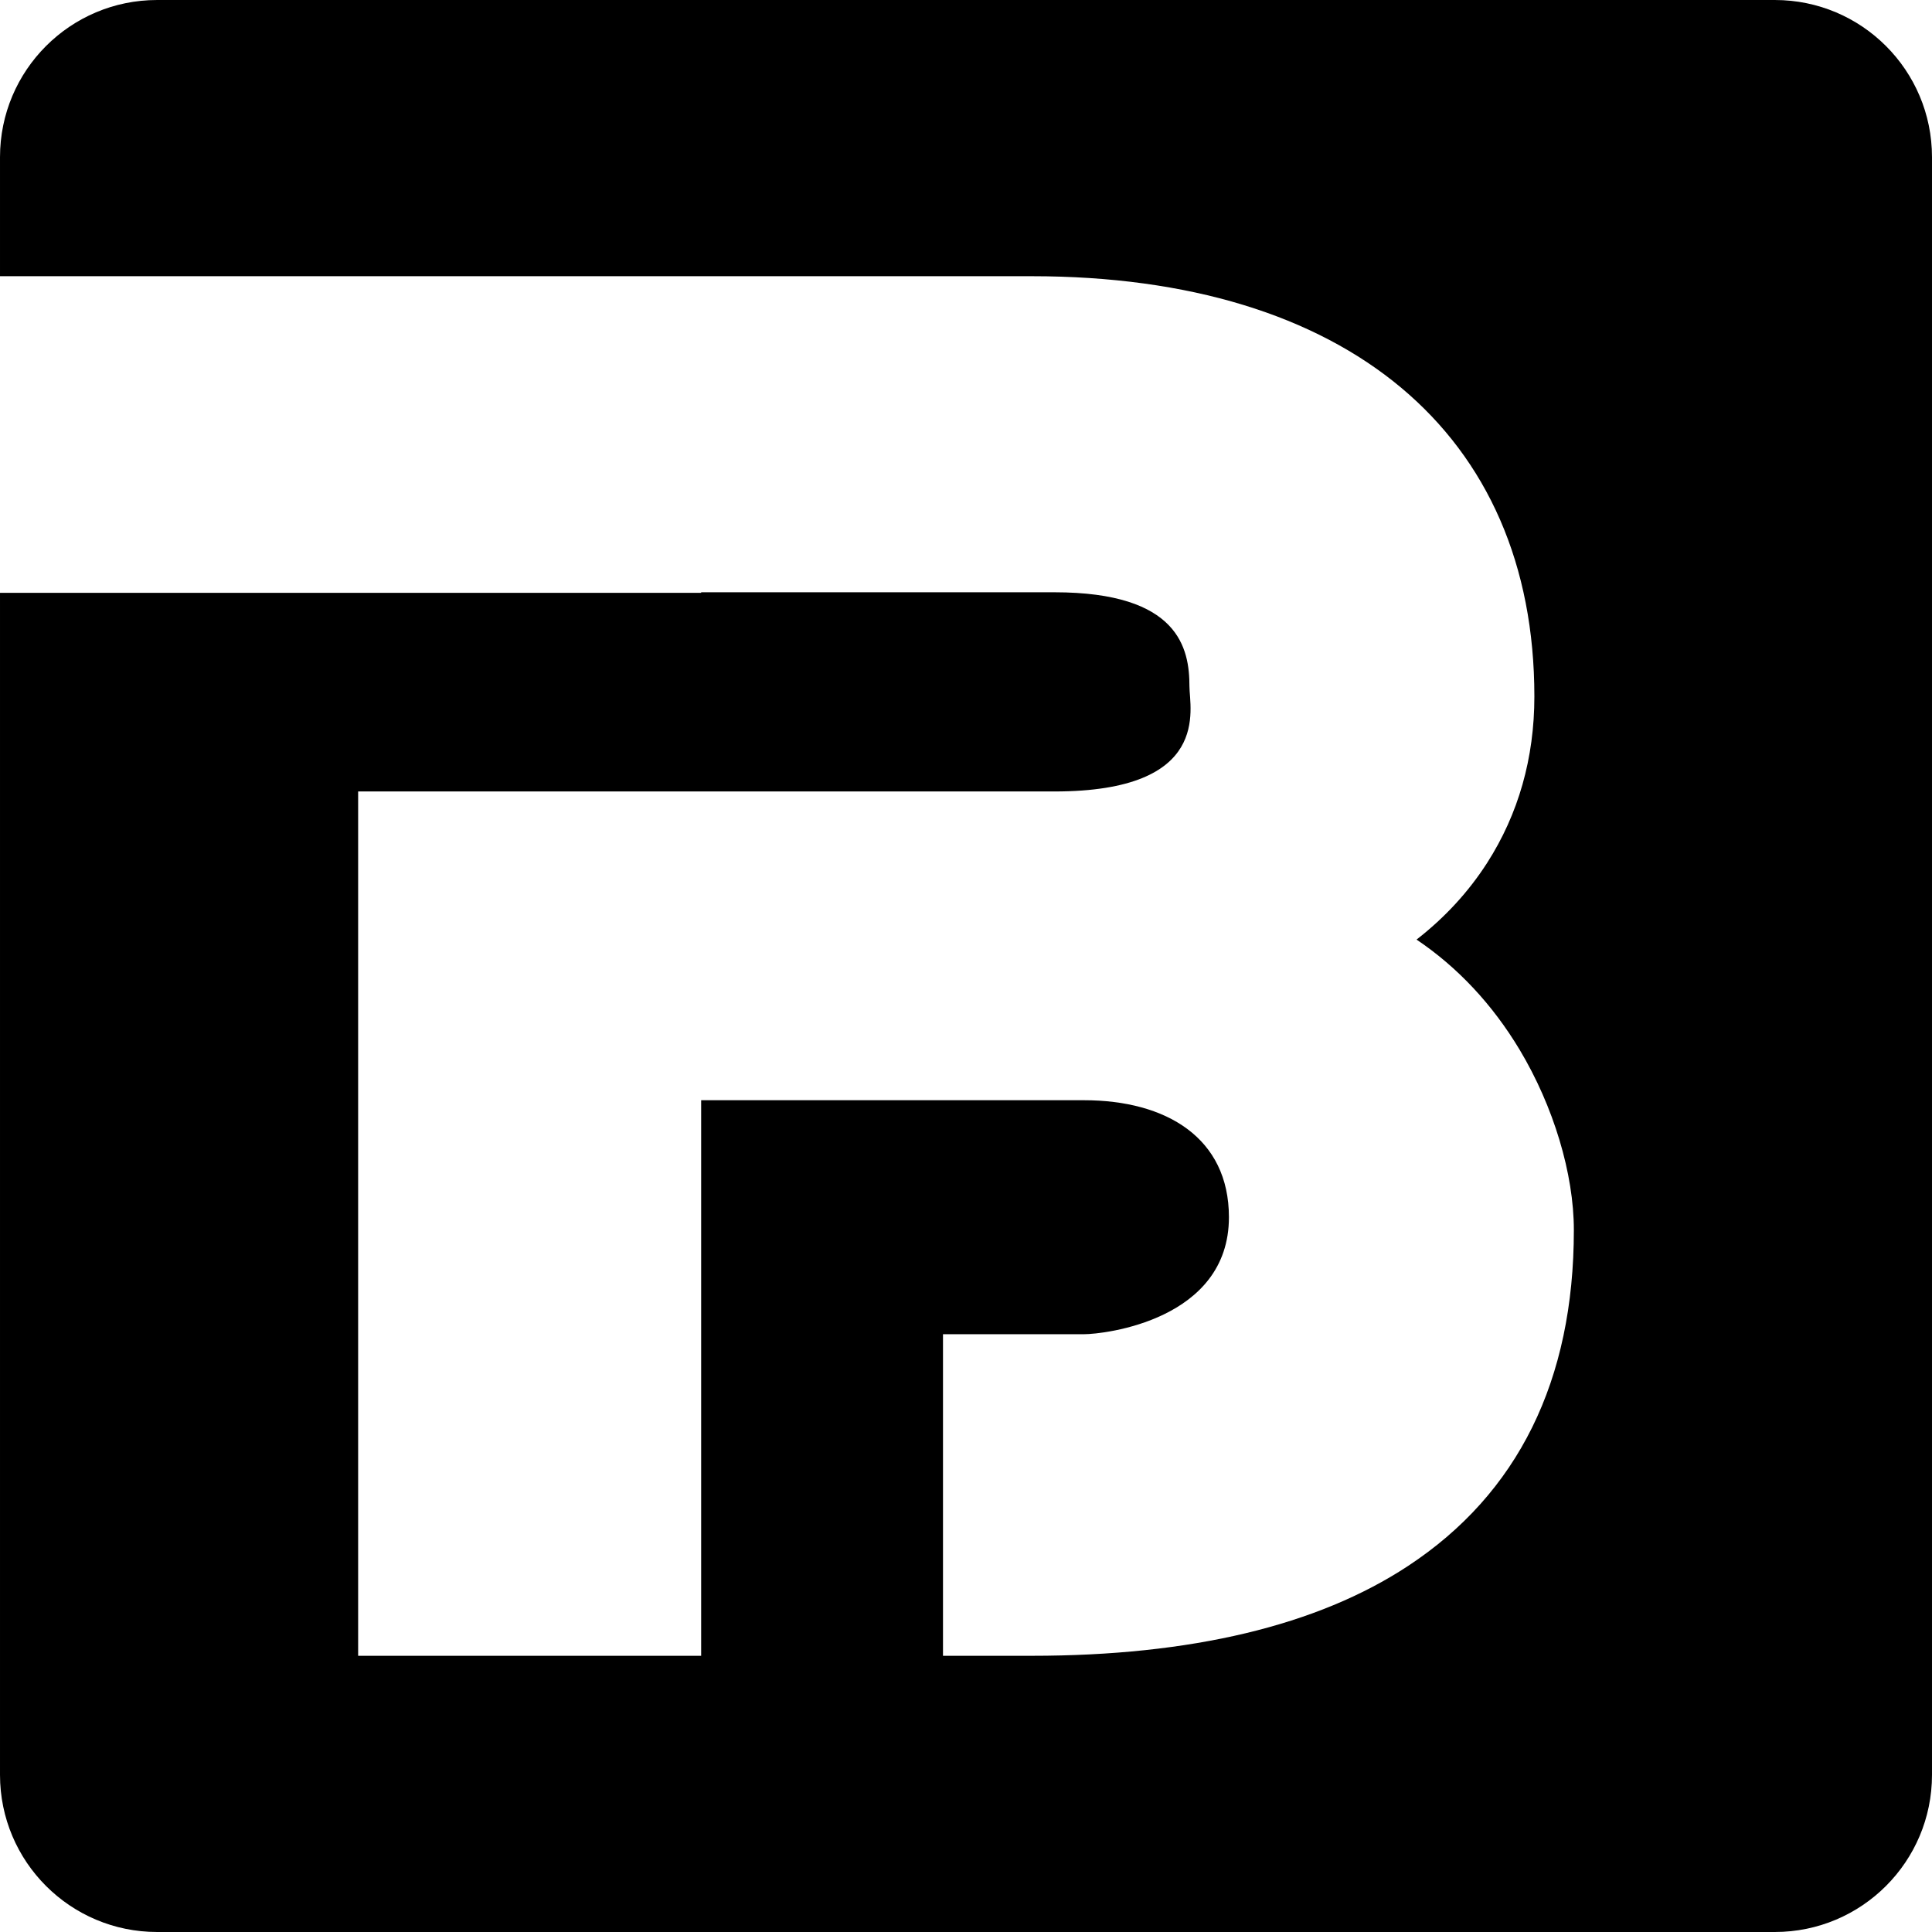 <svg xmlns="http://www.w3.org/2000/svg" version="1.1" xmlns:xlink="http://www.w3.org/1999/xlink" xmlns:svgjs="http://svgjs.com/svgjs" width="963.4" height="963.4"><svg xmlns="http://www.w3.org/2000/svg" xmlns:xlink="http://www.w3.org/1999/xlink" preserveAspectRatio="xMidYMid meet" version="1.0" viewBox="518.3 518.3 963.4 963.4" zoomAndPan="magnify" classname="fill-white" original_string_length="1813"><g id="SvgjsG1000"><path d="M 1481.699 596.66 L 1481.699 1403.34 C 1481.699 1446.621 1446.621 1481.699 1403.34 1481.699 L 596.656 1481.699 C 553.383 1481.699 518.301 1446.621 518.301 1403.34 L 518.301 813.91 L 867.934 813.91 L 867.934 813.641 L 1044.07 813.641 C 1106.238 813.641 1111.422 841.66 1111.422 860.578 C 1111.422 871.621 1122.66 912.969 1044.07 912.969 L 696.891 912.969 L 696.891 1343.969 L 867.934 1343.969 L 867.934 1066.93 L 1058.828 1066.93 C 1099.871 1066.93 1131.109 1085.699 1131.109 1125.262 C 1131.109 1176.621 1068.871 1183.609 1058.828 1183.609 L 988.527 1183.609 L 988.527 1343.969 L 1032.828 1343.969 C 1112.172 1343.969 1175.301 1328.898 1220.422 1299.18 C 1275.301 1263.07 1303.109 1206.691 1303.109 1131.68 C 1303.109 1103.621 1293 1070.012 1276.07 1041.75 C 1262.461 1019.07 1245.07 1000.551 1224.672 986.828 C 1238.789 975.84 1250.559 963.07 1259.852 948.602 C 1275.469 924.238 1283.422 896.309 1283.422 865.602 C 1283.422 734.379 1189.73 656.031 1032.828 656.031 L 518.301 656.031 L 518.301 596.66 C 518.301 553.379 553.383 518.301 596.656 518.301 L 1403.34 518.301 C 1446.621 518.301 1481.699 553.379 1481.699 596.66" style="fill: inherit;"></path></g></svg>
<style>@media (prefers-color-scheme: light) { :root { filter: none; } }
@media (prefers-color-scheme: dark) { :root { filter: invert(100%); } }
</style></svg>